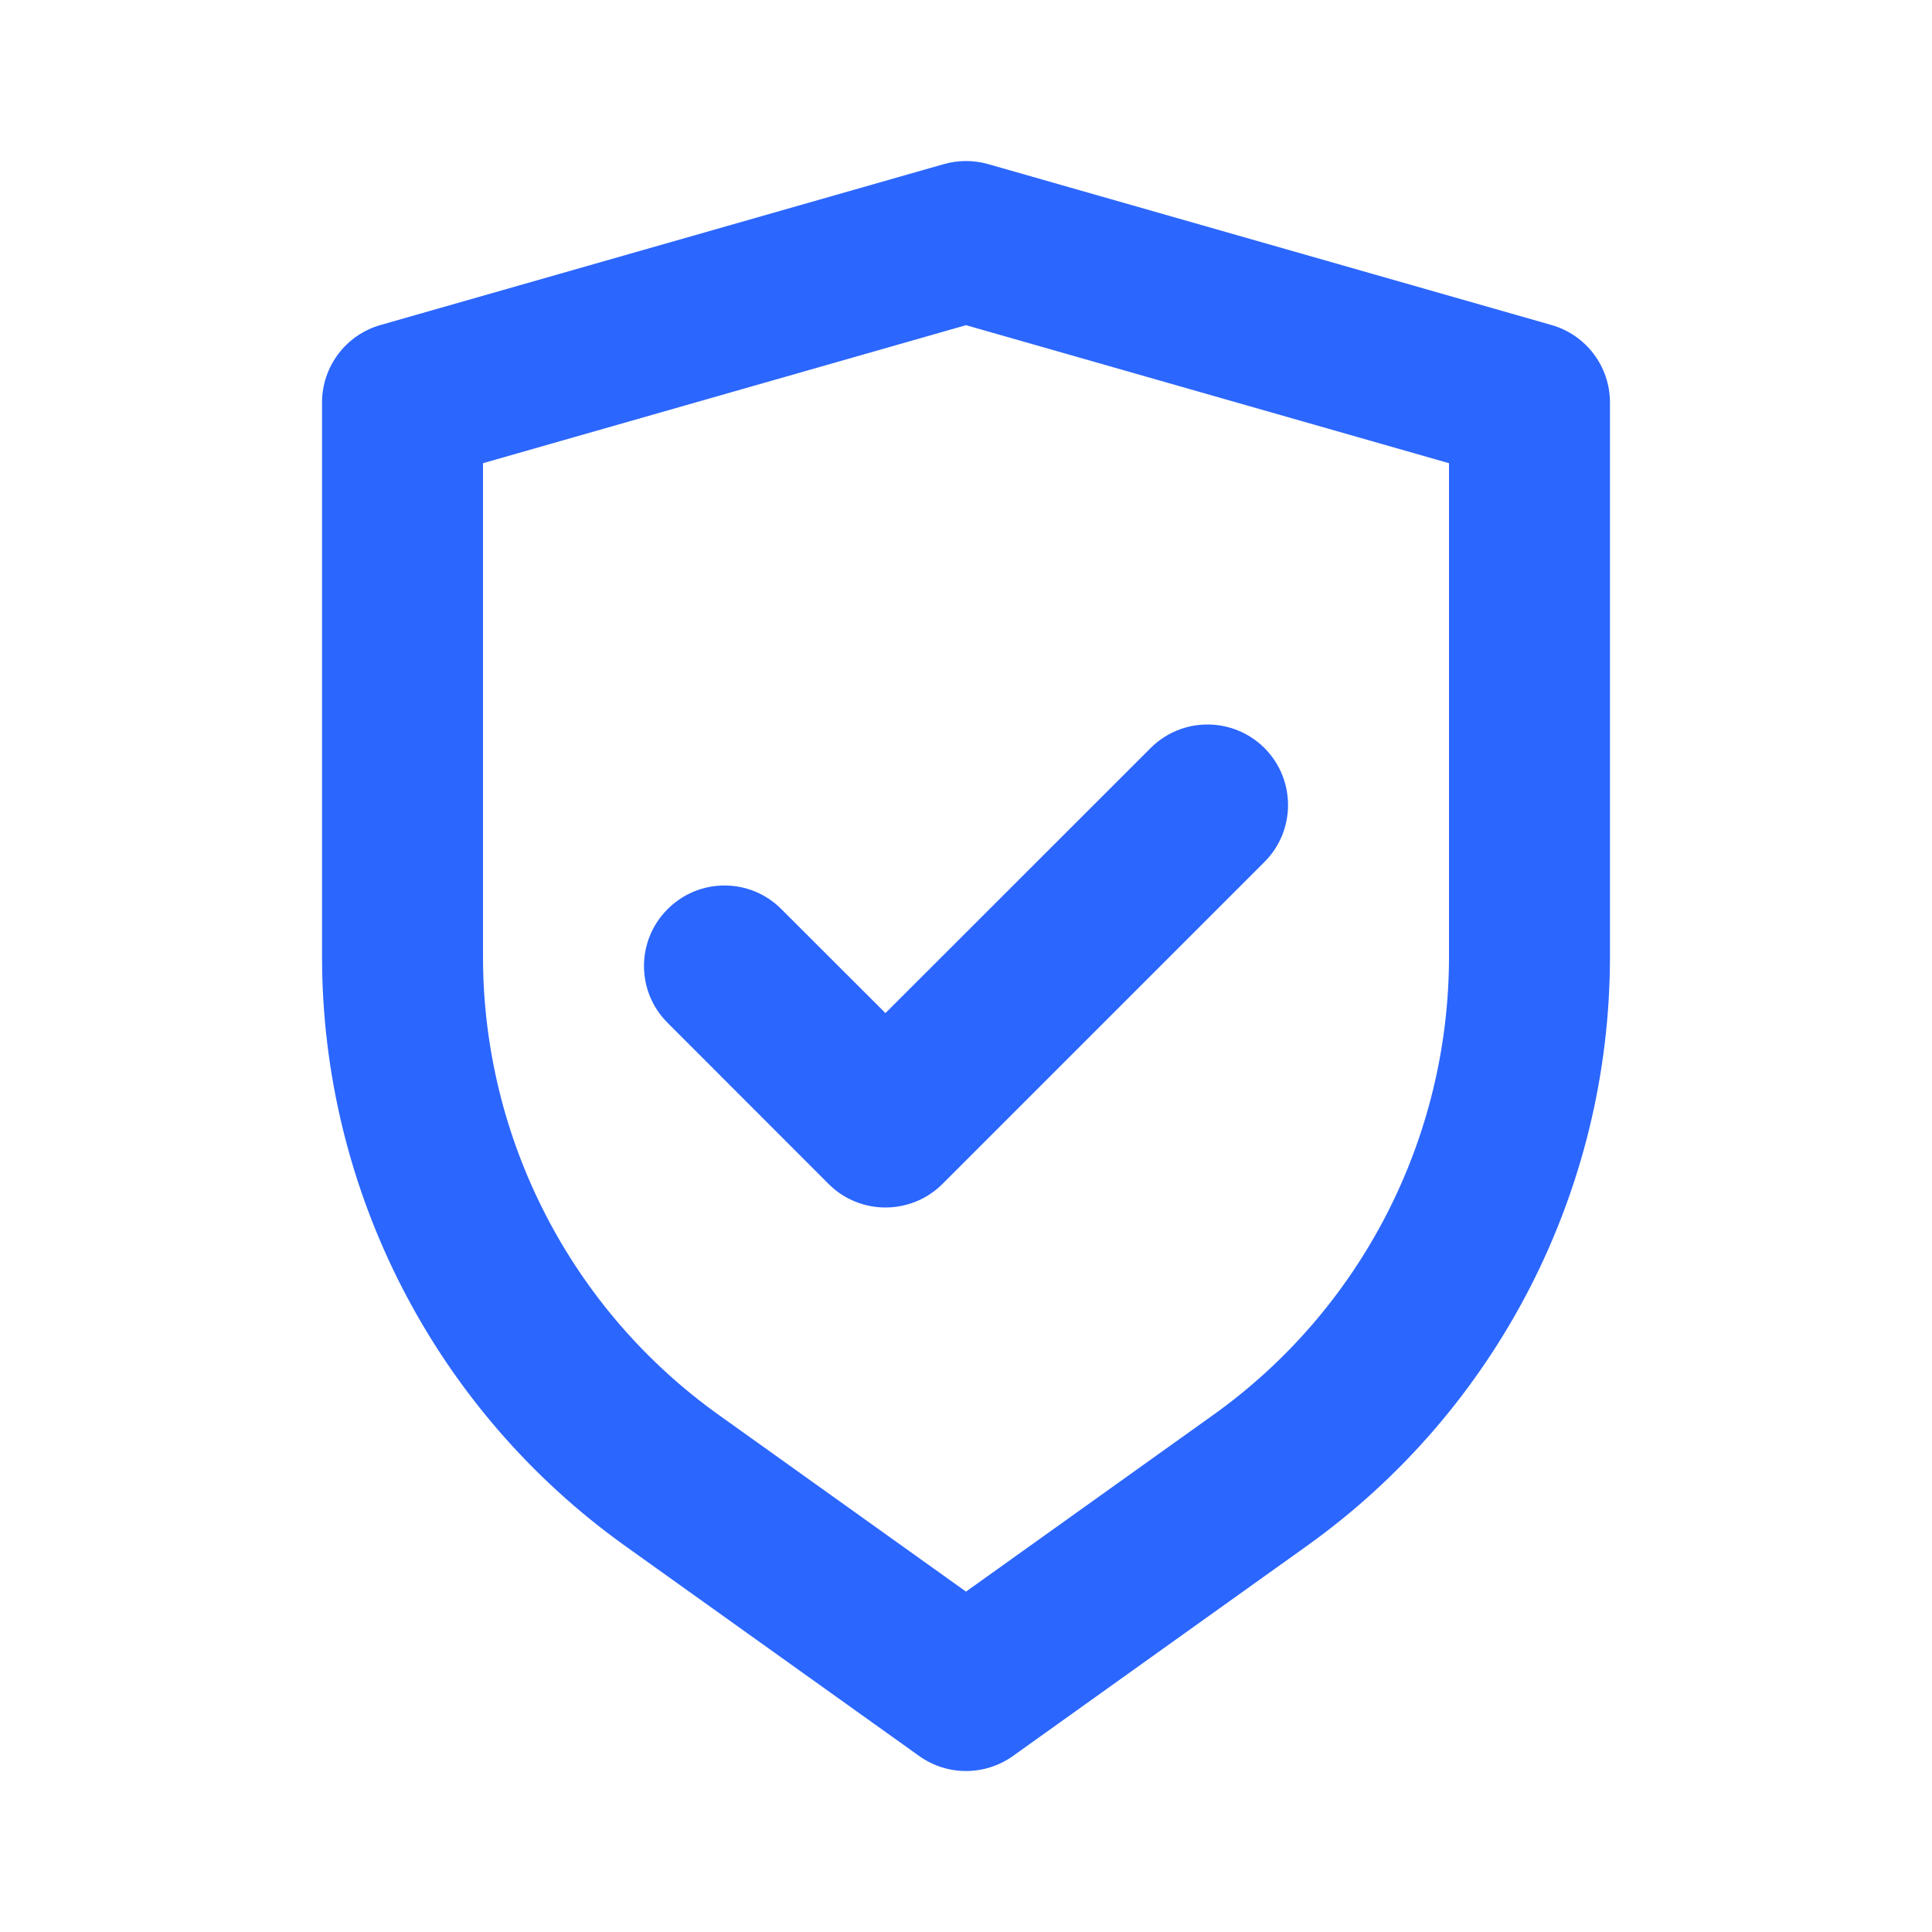 <svg width="16" height="16" viewBox="0 0 16 16" fill="none" xmlns="http://www.w3.org/2000/svg">
<path fill-rule="evenodd" clip-rule="evenodd" d="M7.817 1.359C7.937 1.325 8.064 1.325 8.183 1.359L12.85 2.692C13.136 2.774 13.333 3.036 13.333 3.333V7.922C13.333 9.86 12.398 11.678 10.821 12.804L8.388 14.543C8.156 14.708 7.844 14.708 7.613 14.543L5.179 12.804C3.603 11.678 2.667 9.86 2.667 7.922V3.333C2.667 3.036 2.864 2.774 3.15 2.692L7.817 1.359ZM4 3.836V7.922C4 9.429 4.728 10.844 5.954 11.719L8 13.181L10.046 11.719C11.272 10.844 12 9.429 12 7.922V3.836L8 2.693L4 3.836ZM10.472 6.195C10.732 6.456 10.732 6.878 10.472 7.138L7.805 9.805C7.544 10.065 7.122 10.065 6.862 9.805L5.529 8.471C5.268 8.211 5.268 7.789 5.529 7.529C5.789 7.268 6.211 7.268 6.471 7.529L7.333 8.39L9.529 6.195C9.789 5.935 10.211 5.935 10.472 6.195Z" fill="#2B66FE"/>
</svg>
